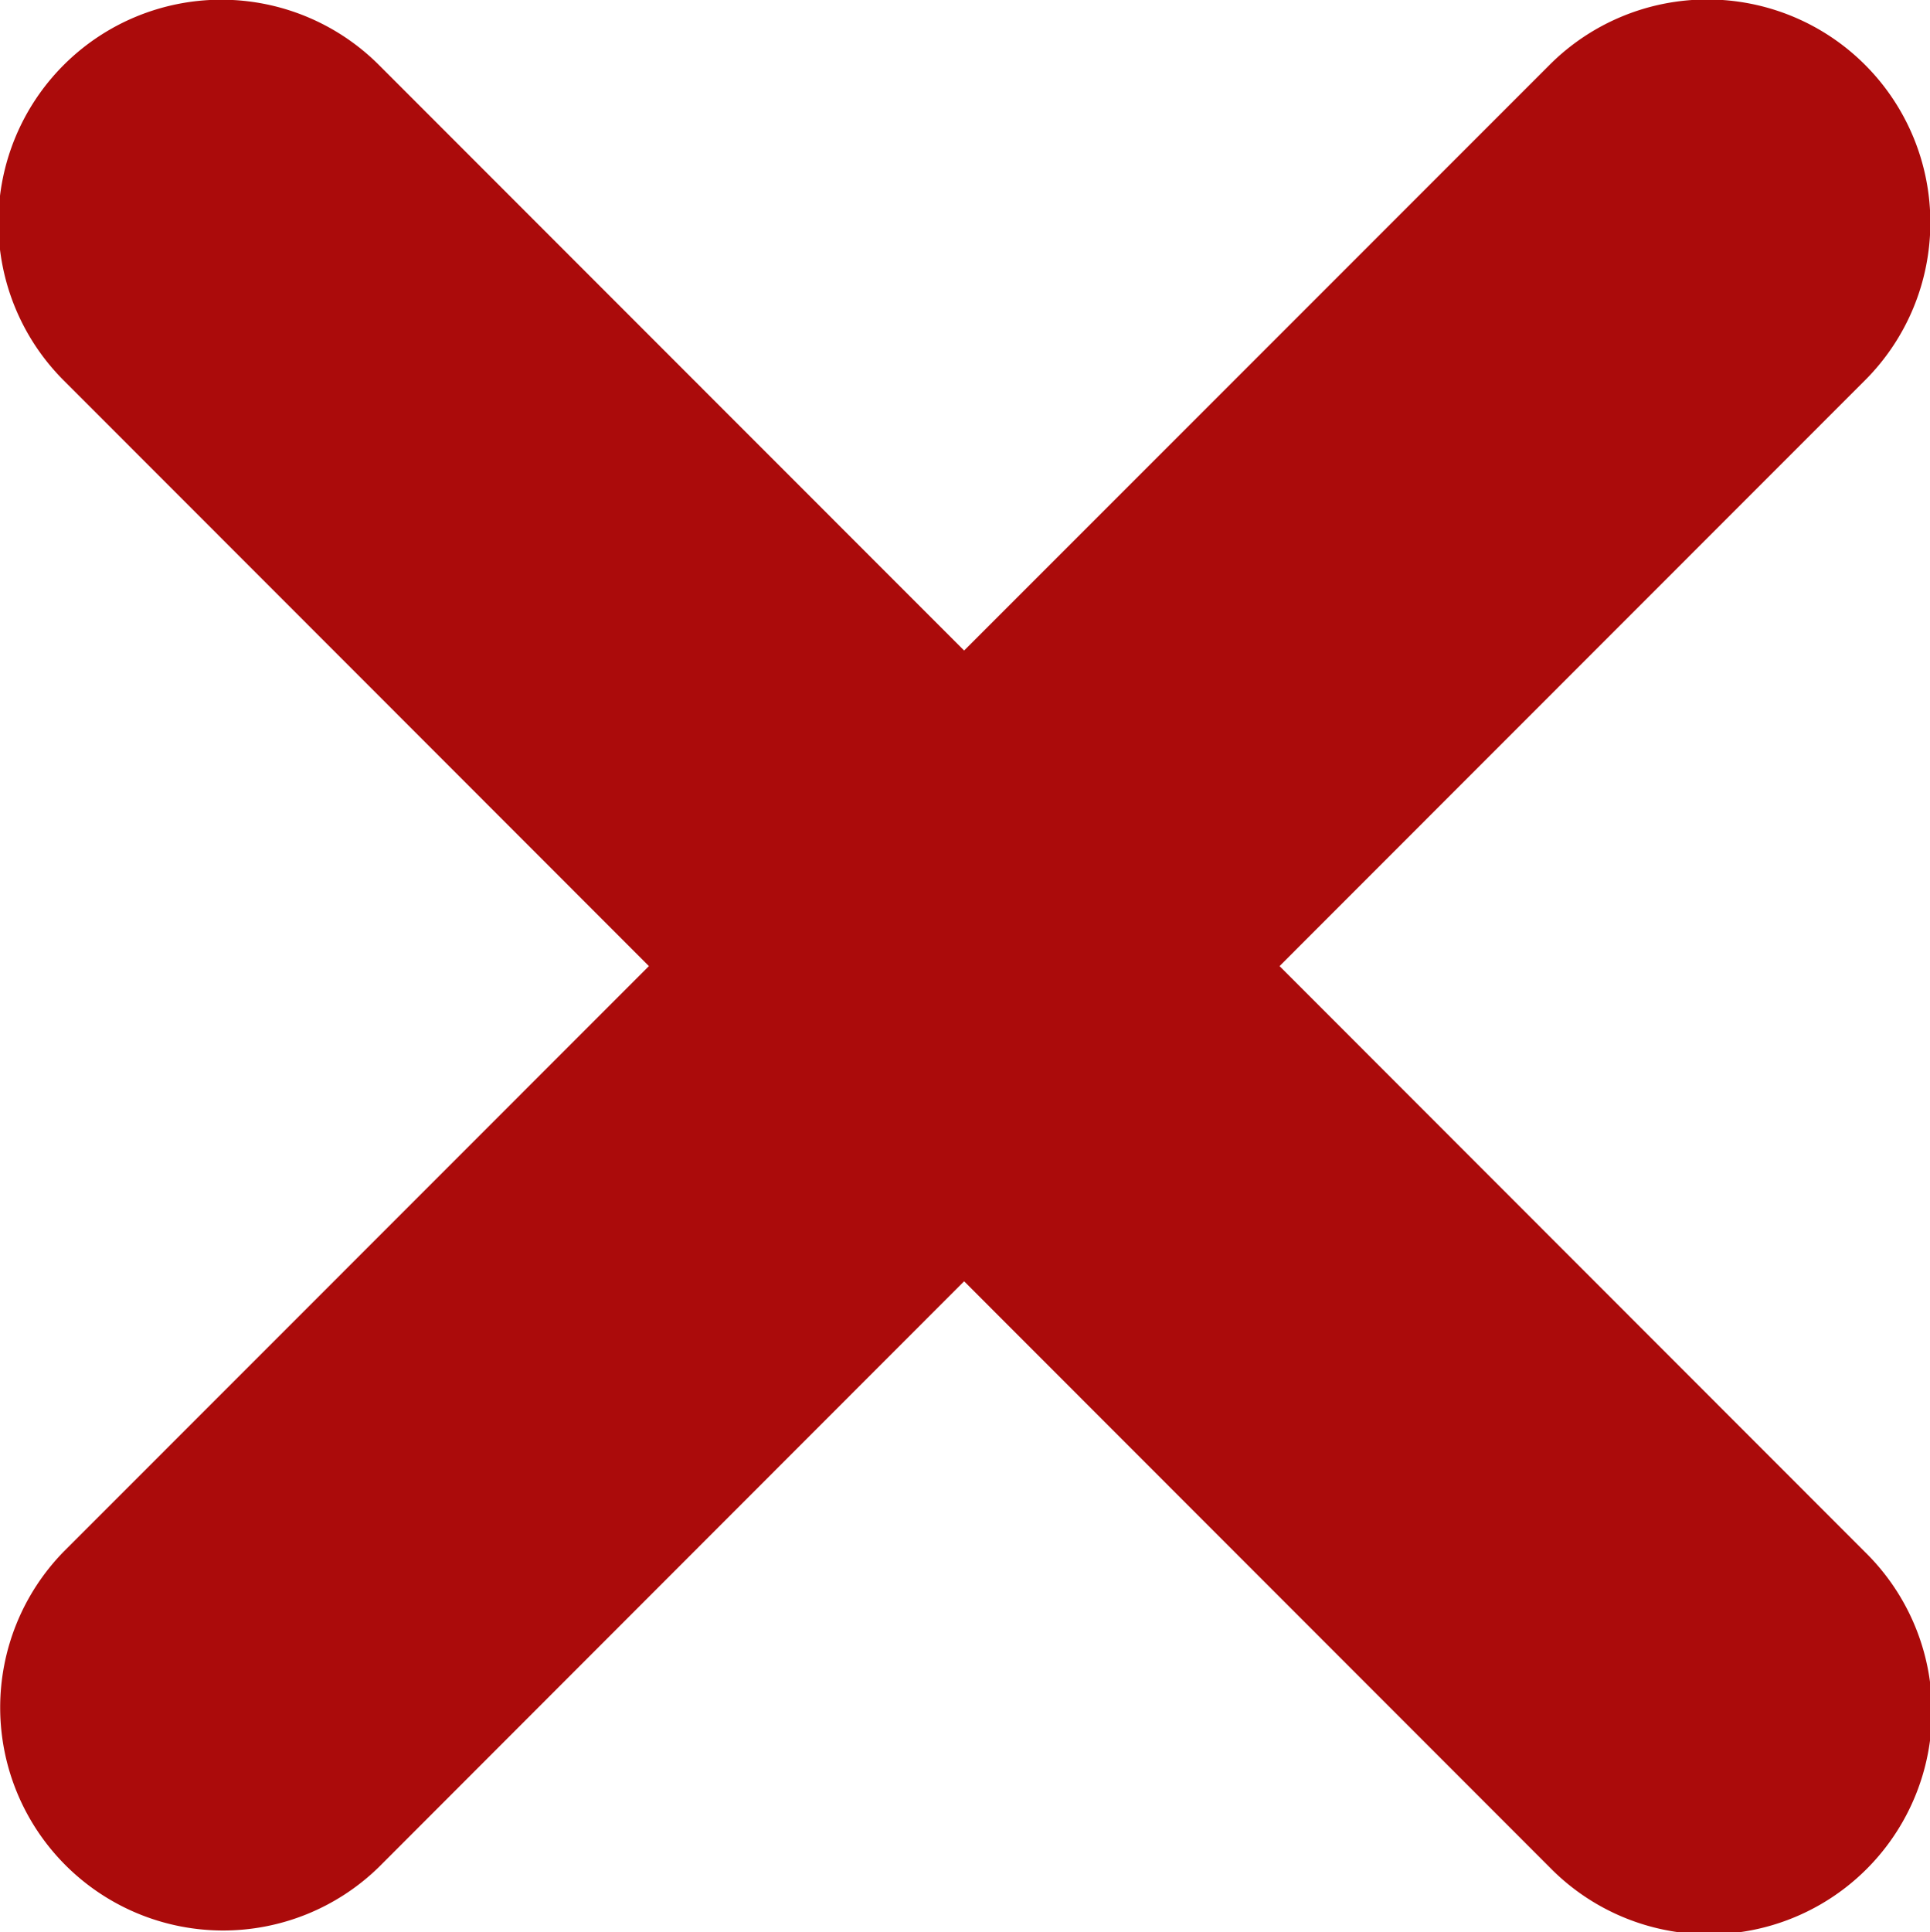<svg xmlns="http://www.w3.org/2000/svg" width="33.969" height="34" viewBox="0 0 33.969 34">
  <defs>
    <style>
      .cls-1 {
        fill: #ab0b0b;
        fill-rule: evenodd;
      }
    </style>
  </defs>
  <path id="Forma_1" data-name="Forma 1" class="cls-1" d="M579.857,46.691L569.552,57l10.3,10.306a3.924,3.924,0,1,1-5.548,5.55L564,62.546,553.7,72.853a3.924,3.924,0,0,1-5.548-5.55L558.452,57l-10.3-10.306a3.924,3.924,0,0,1,5.549-5.55L564,51.447l10.305-10.306A3.925,3.925,0,0,1,579.857,46.691Z" transform="translate(-547.031 -40)"/>
</svg>
